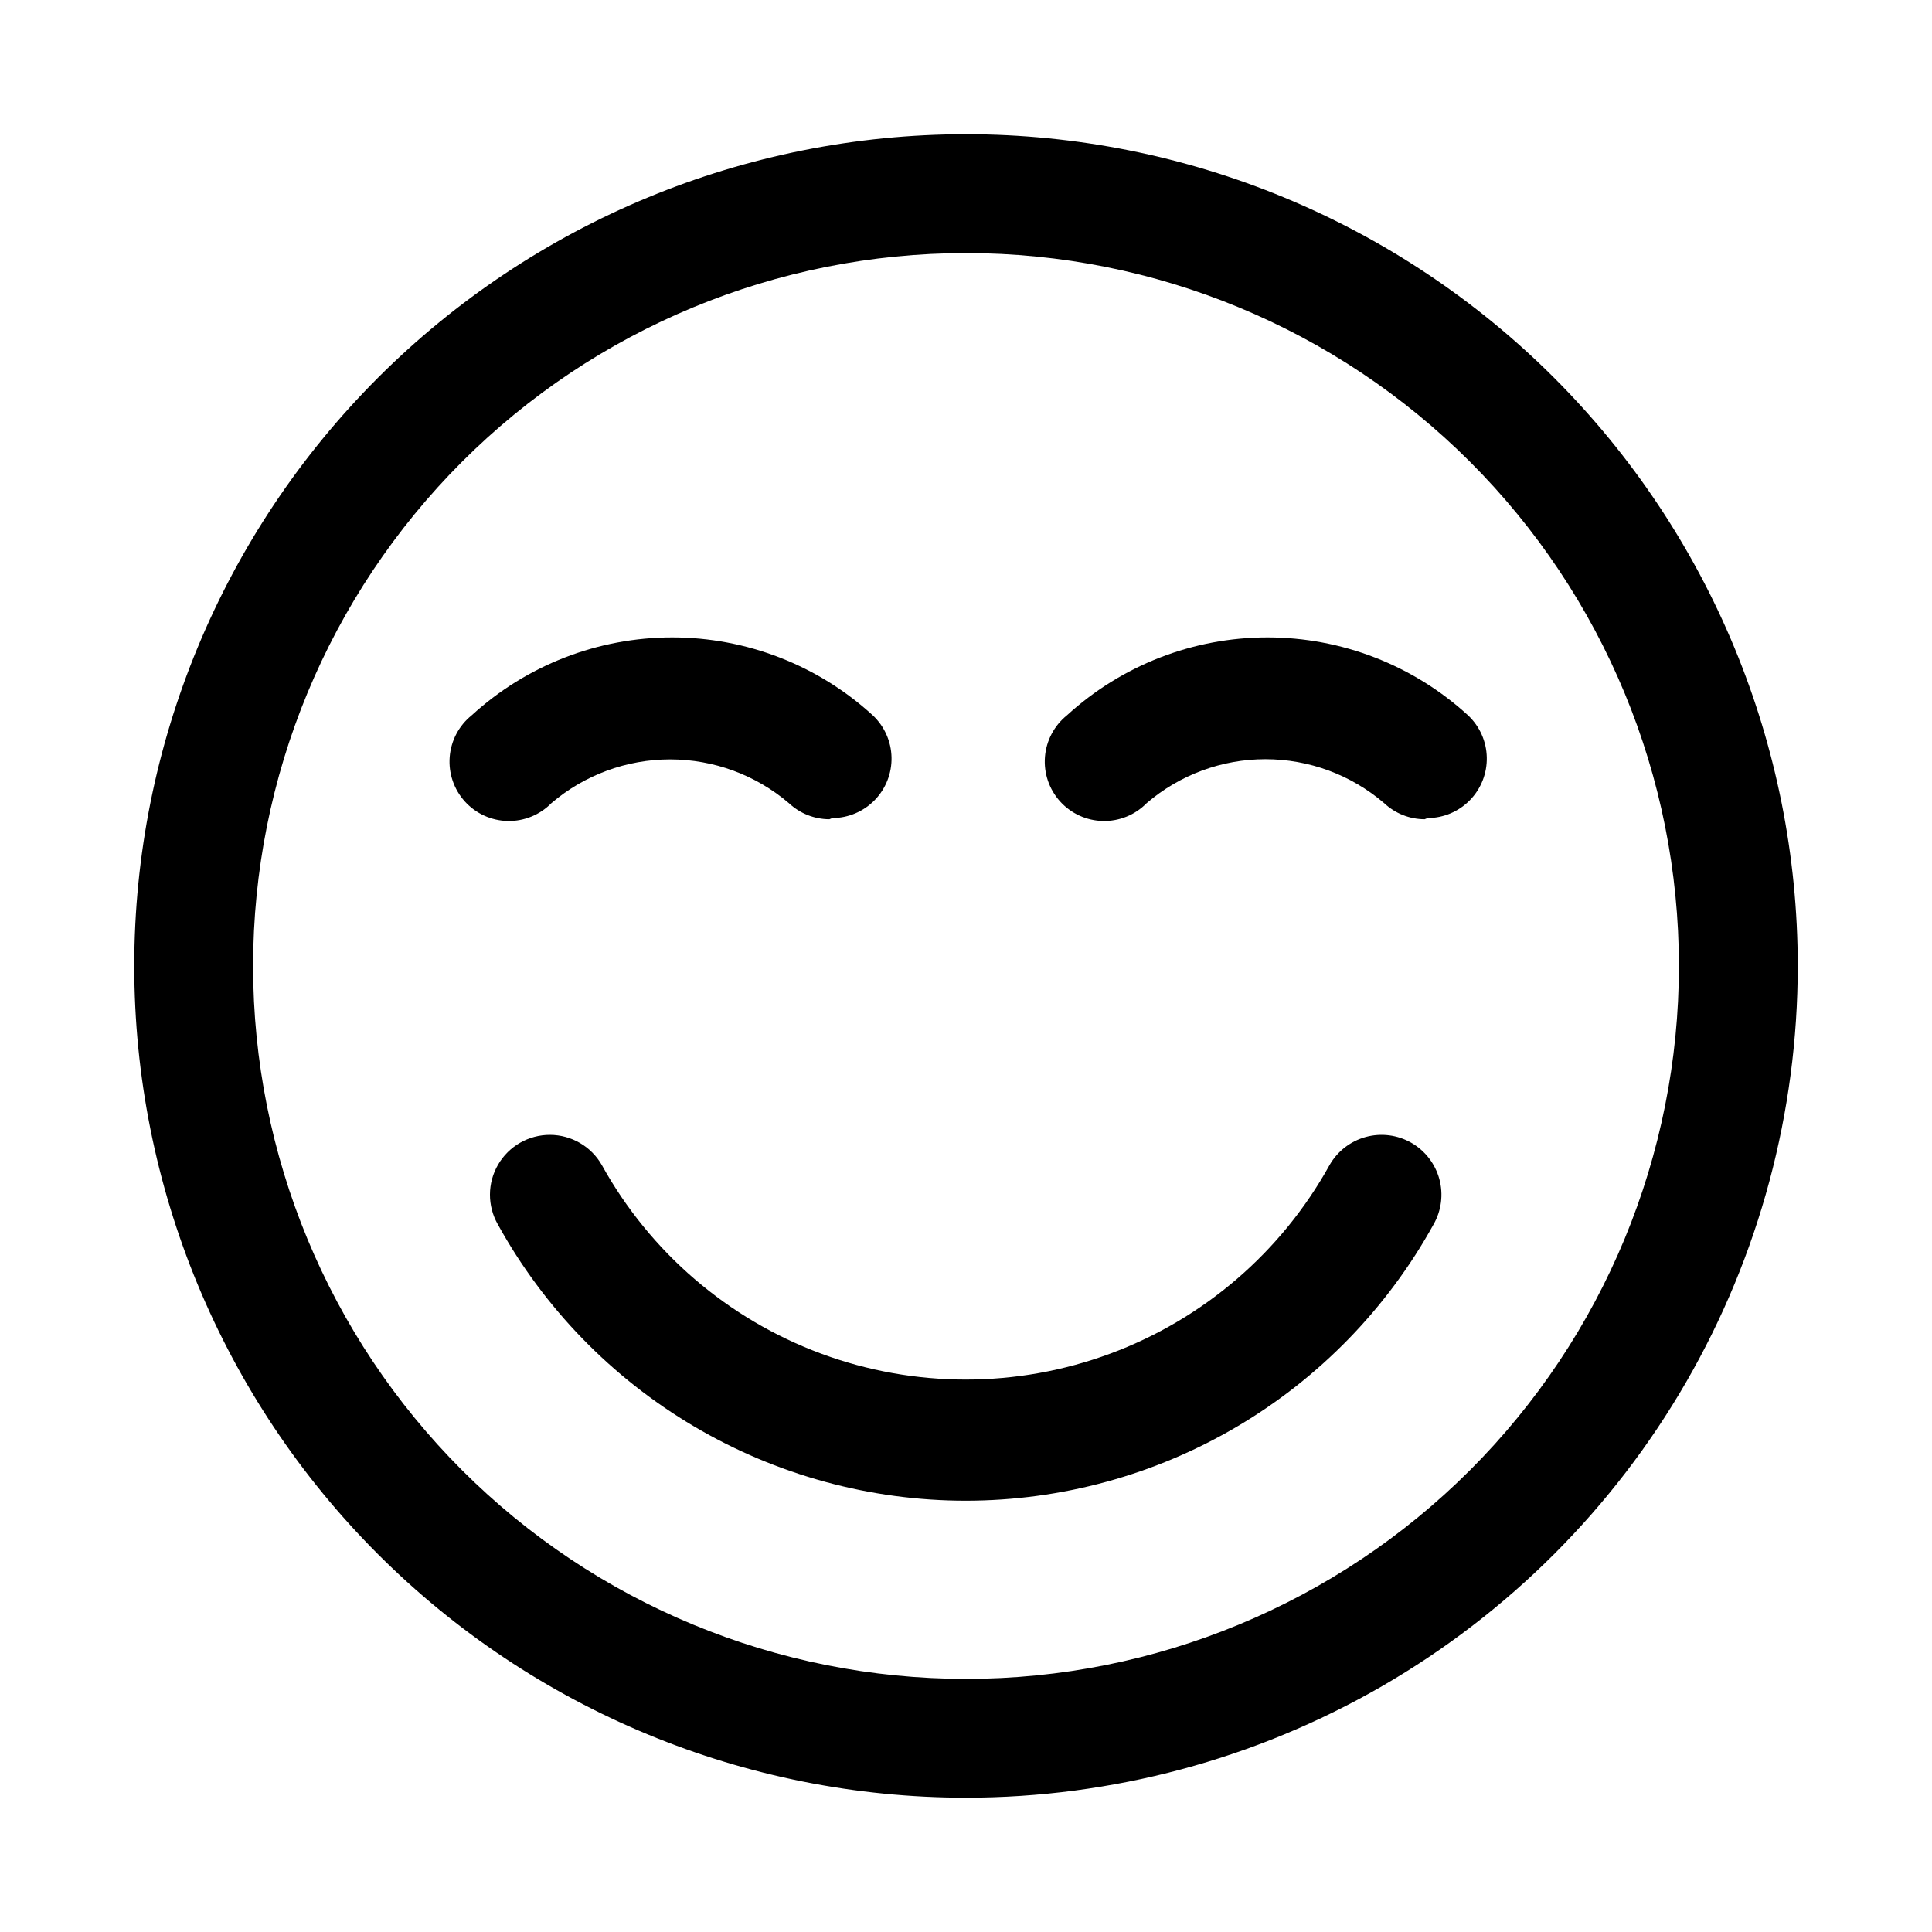 <?xml version="1.0" encoding="UTF-8"?>
<!-- Uploaded to: ICON Repo, www.svgrepo.com, Generator: ICON Repo Mixer Tools -->
<svg fill="#000000" width="800px" height="800px" version="1.1" viewBox="144 144 512 512" xmlns="http://www.w3.org/2000/svg">
 <g>
  <path d="m400 620.41c-58.461 0-114.52-23.223-155.86-64.559-41.336-41.336-64.559-97.398-64.559-155.86 0-58.461 23.223-114.52 64.559-155.86s97.398-64.559 155.86-64.559c58.457 0 114.52 23.223 155.86 64.559 41.336 41.336 64.559 97.398 64.559 155.86 0 38.691-10.184 76.699-29.527 110.21-19.348 33.508-47.172 61.332-80.68 80.68-33.508 19.344-71.516 29.527-110.21 29.527zm0-409.34c-50.109 0-98.164 19.906-133.59 55.336s-55.336 83.484-55.336 133.59c0 50.105 19.906 98.16 55.336 133.59 35.43 35.434 83.484 55.336 133.59 55.336 50.105 0 98.16-19.902 133.59-55.336 35.434-35.43 55.336-83.484 55.336-133.59 0-50.109-19.902-98.164-55.336-133.59-35.43-35.43-83.484-55.336-133.59-55.336z"/>
  <path d="m400 541.7c-25.336 0.004-50.211-6.789-72.031-19.664s-39.789-31.367-52.035-53.547c-2.812-4.922-2.785-10.969 0.074-15.867 2.856-4.894 8.105-7.894 13.773-7.871 5.668 0.027 10.895 3.074 13.707 7.996 12.766 23.074 33.383 40.805 58.109 49.977 24.727 9.168 51.918 9.168 76.645 0 24.727-9.172 45.344-26.902 58.109-49.977 2.09-3.656 5.543-6.328 9.602-7.438 4.059-1.105 8.395-0.555 12.047 1.531 3.652 2.09 6.328 5.543 7.438 9.602 1.105 4.062 0.555 8.395-1.535 12.047-12.23 22.156-30.176 40.633-51.965 53.508s-46.629 19.676-71.938 19.703z"/>
  <path d="m521.54 361.11c-3.977-0.012-7.805-1.531-10.707-4.25-8.766-7.527-19.934-11.664-31.488-11.664-11.551 0-22.723 4.137-31.488 11.664-3.035 3.098-7.215 4.801-11.555 4.715-4.336-0.086-8.441-1.957-11.355-5.172-2.91-3.215-4.367-7.488-4.023-11.812 0.344-4.324 2.457-8.316 5.836-11.031 14.512-13.277 33.469-20.641 53.137-20.641 19.668 0 38.625 7.363 53.137 20.641 3.09 2.891 4.883 6.902 4.981 11.129 0.098 4.231-1.512 8.32-4.461 11.348-2.949 3.031-6.996 4.746-11.227 4.762z"/>
  <path d="m363.79 361.11c-3.981-0.012-7.805-1.531-10.707-4.25-8.781-7.496-19.945-11.613-31.488-11.613s-22.711 4.117-31.488 11.613c-3.039 3.098-7.219 4.801-11.555 4.715-4.336-0.086-8.445-1.957-11.355-5.172-2.91-3.215-4.367-7.488-4.023-11.812 0.344-4.324 2.453-8.316 5.836-11.031 14.512-13.277 33.469-20.641 53.137-20.641s38.625 7.363 53.137 20.641c3.086 2.891 4.883 6.902 4.981 11.129 0.098 4.231-1.512 8.32-4.461 11.348-2.953 3.031-6.996 4.746-11.227 4.762z"/>
 </g>
</svg>